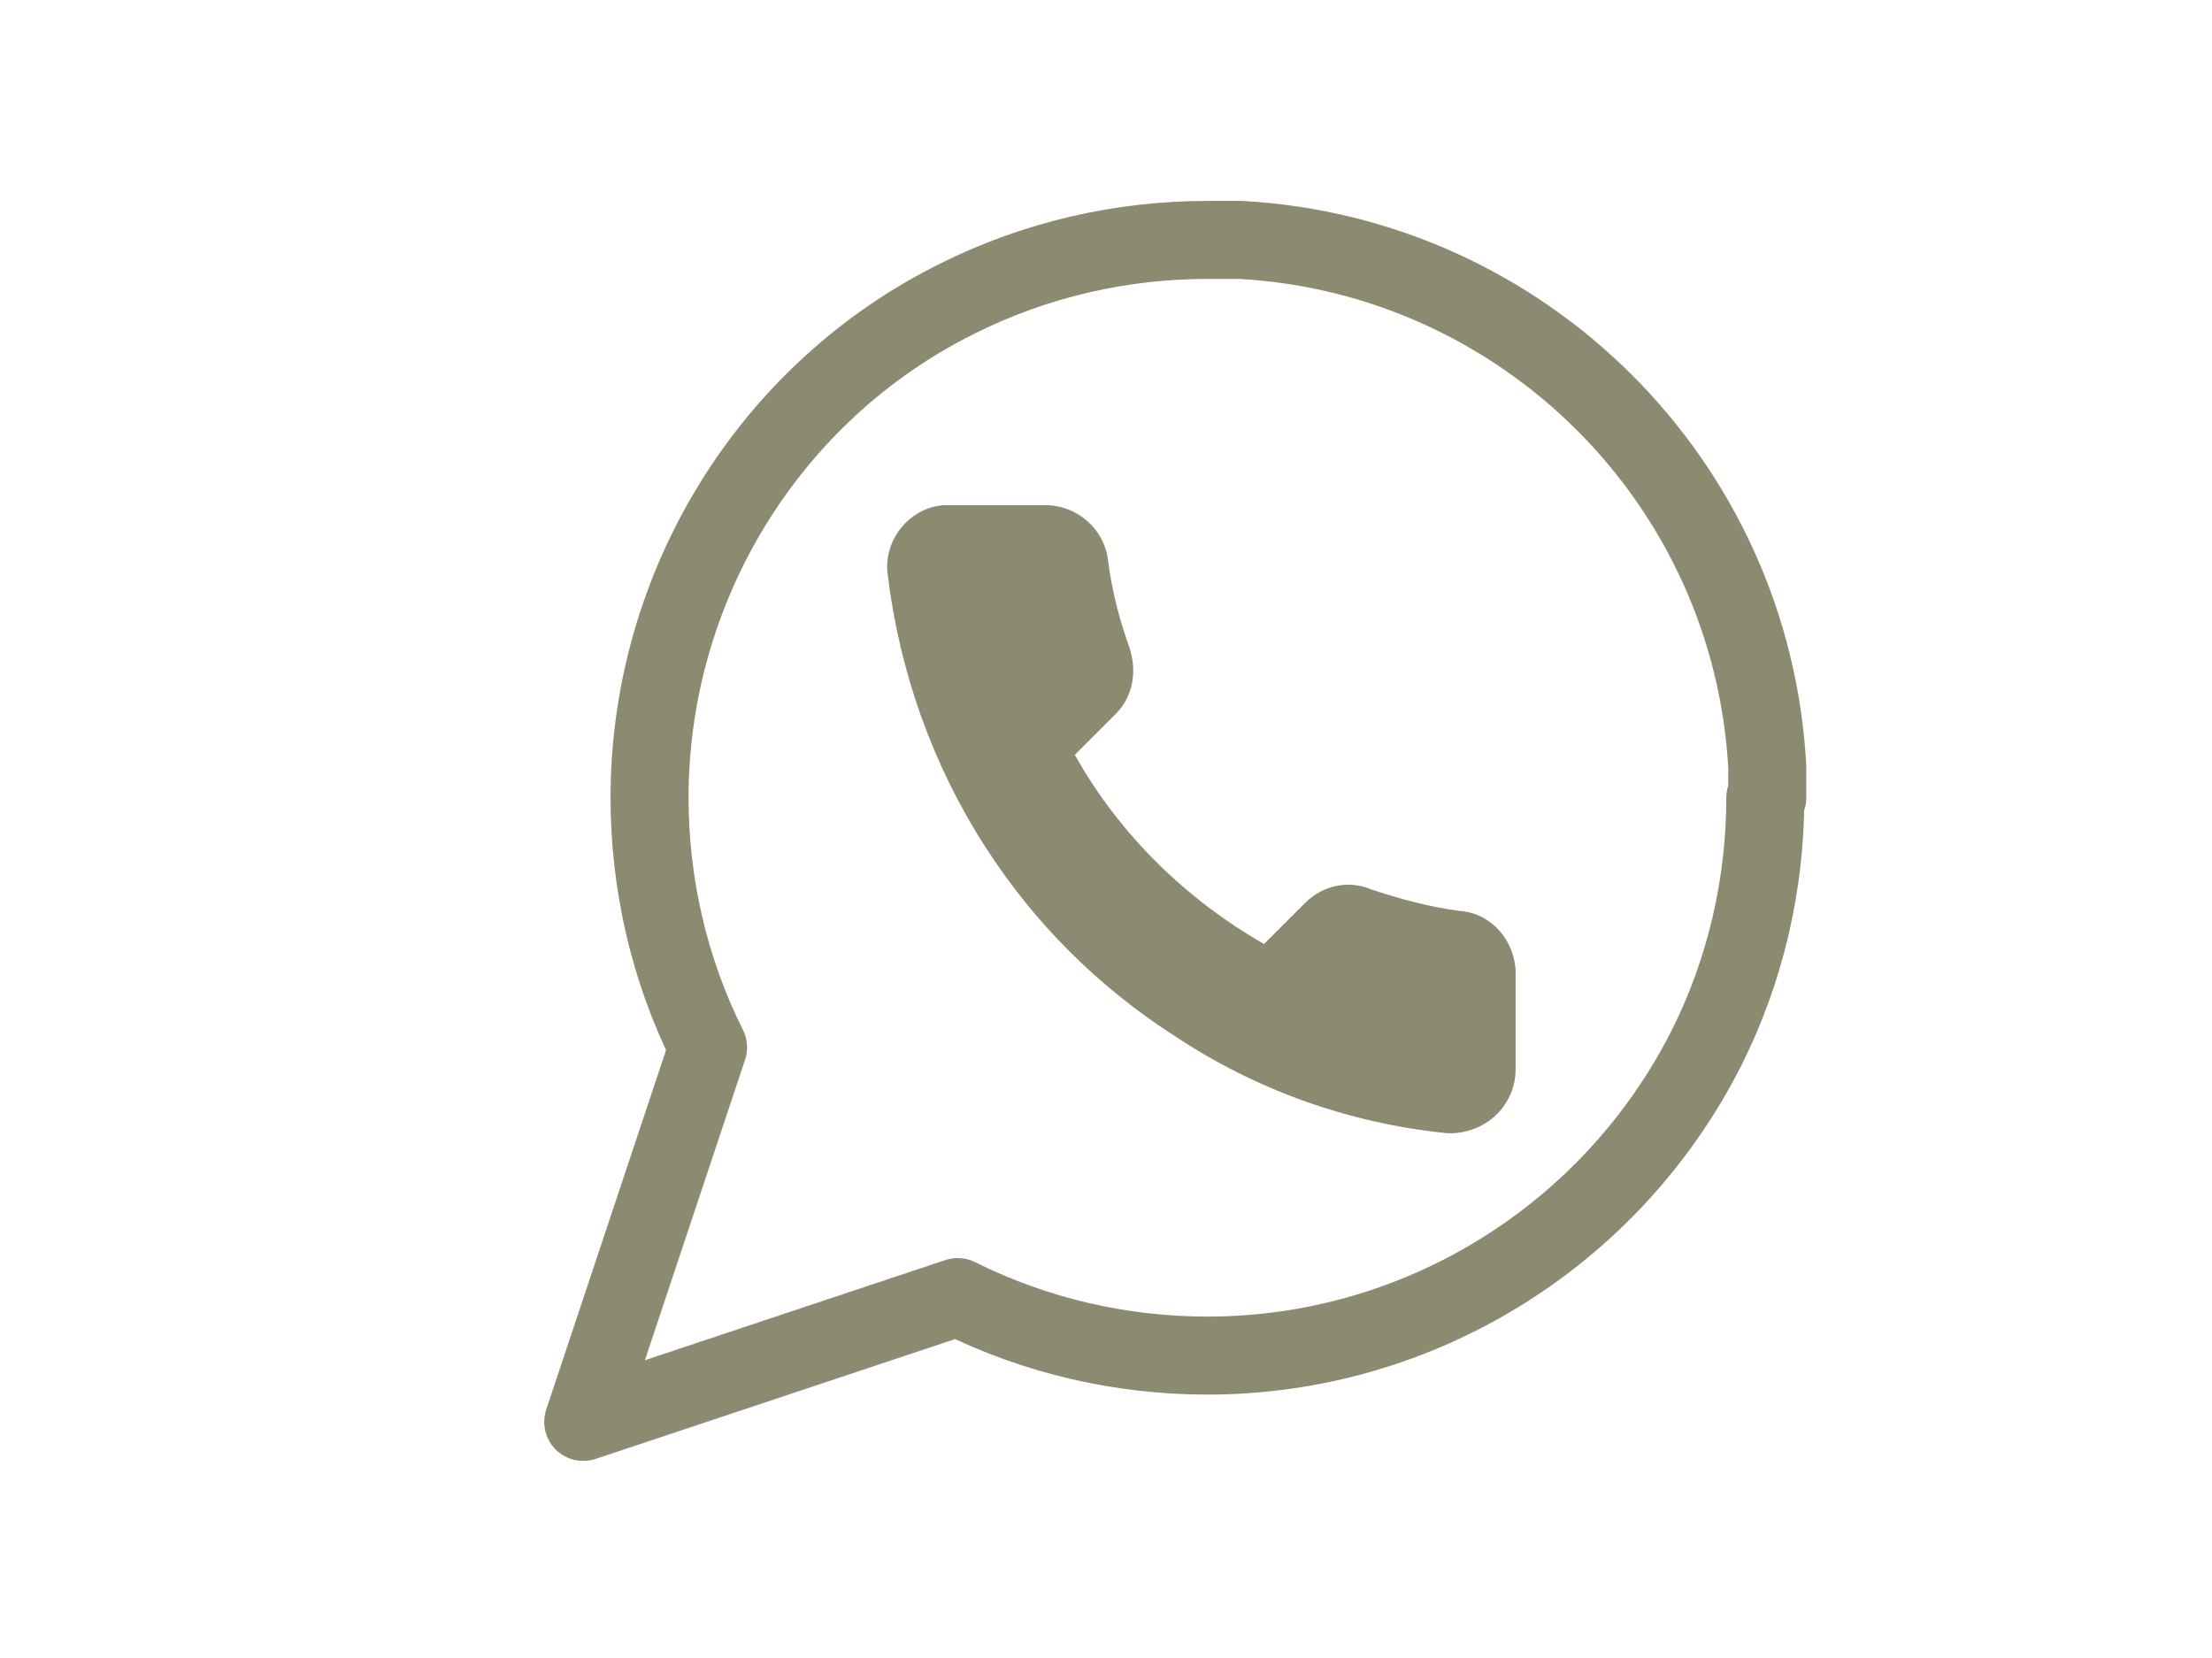 <?xml version="1.0" encoding="utf-8"?>
<!-- Generator: Adobe Illustrator 21.1.0, SVG Export Plug-In . SVG Version: 6.00 Build 0)  -->
<svg version="1.1" id="Calque_1" xmlns="http://www.w3.org/2000/svg" xmlns:xlink="http://www.w3.org/1999/xlink" x="0px" y="0px"
	 viewBox="0 0 113.4 85" style="enable-background:new 0 0 113.4 85;" xml:space="preserve">
<style type="text/css">
	.st0{fill:none;stroke:#8D8A72;stroke-width:4;stroke-linecap:round;stroke-linejoin:round;}
	.st1{fill:#8D8A72;}
</style>
<path class="st0" d="M90.5,40.9c0,4.4-1,8.8-3,12.8c-4.9,9.7-14.8,15.8-25.6,15.8c-4.4,0-8.8-1-12.8-3l-19.2,6.4l6.4-19.2
	c-2-4-3-8.4-3-12.8c0-10.8,6.1-20.8,15.8-25.6c4-2,8.4-3,12.8-3h1.7c14.5,0.8,26.2,12.4,27,27V40.9z"/>
<path class="st1" d="M77.7,49.9v4.9c0,1.8-1.4,3.2-3.2,3.3c-0.1,0-0.2,0-0.3,0c-5-0.5-9.8-2.2-14-5c-3.9-2.5-7.2-5.8-9.7-9.7
	c-2.7-4.2-4.4-9-5-14c-0.2-1.8,1.2-3.4,2.9-3.5c0.1,0,0.2,0,0.3,0h4.9c1.6,0,3,1.2,3.2,2.8c0.2,1.6,0.6,3.1,1.1,4.5
	c0.4,1.2,0.2,2.5-0.7,3.4l-2.1,2.1c2.3,4.1,5.7,7.4,9.7,9.7l2.1-2.1c0.9-0.9,2.2-1.2,3.4-0.7c1.5,0.5,3,0.9,4.5,1.1
	C76.5,46.8,77.7,48.3,77.7,49.9z"/>
</svg>

